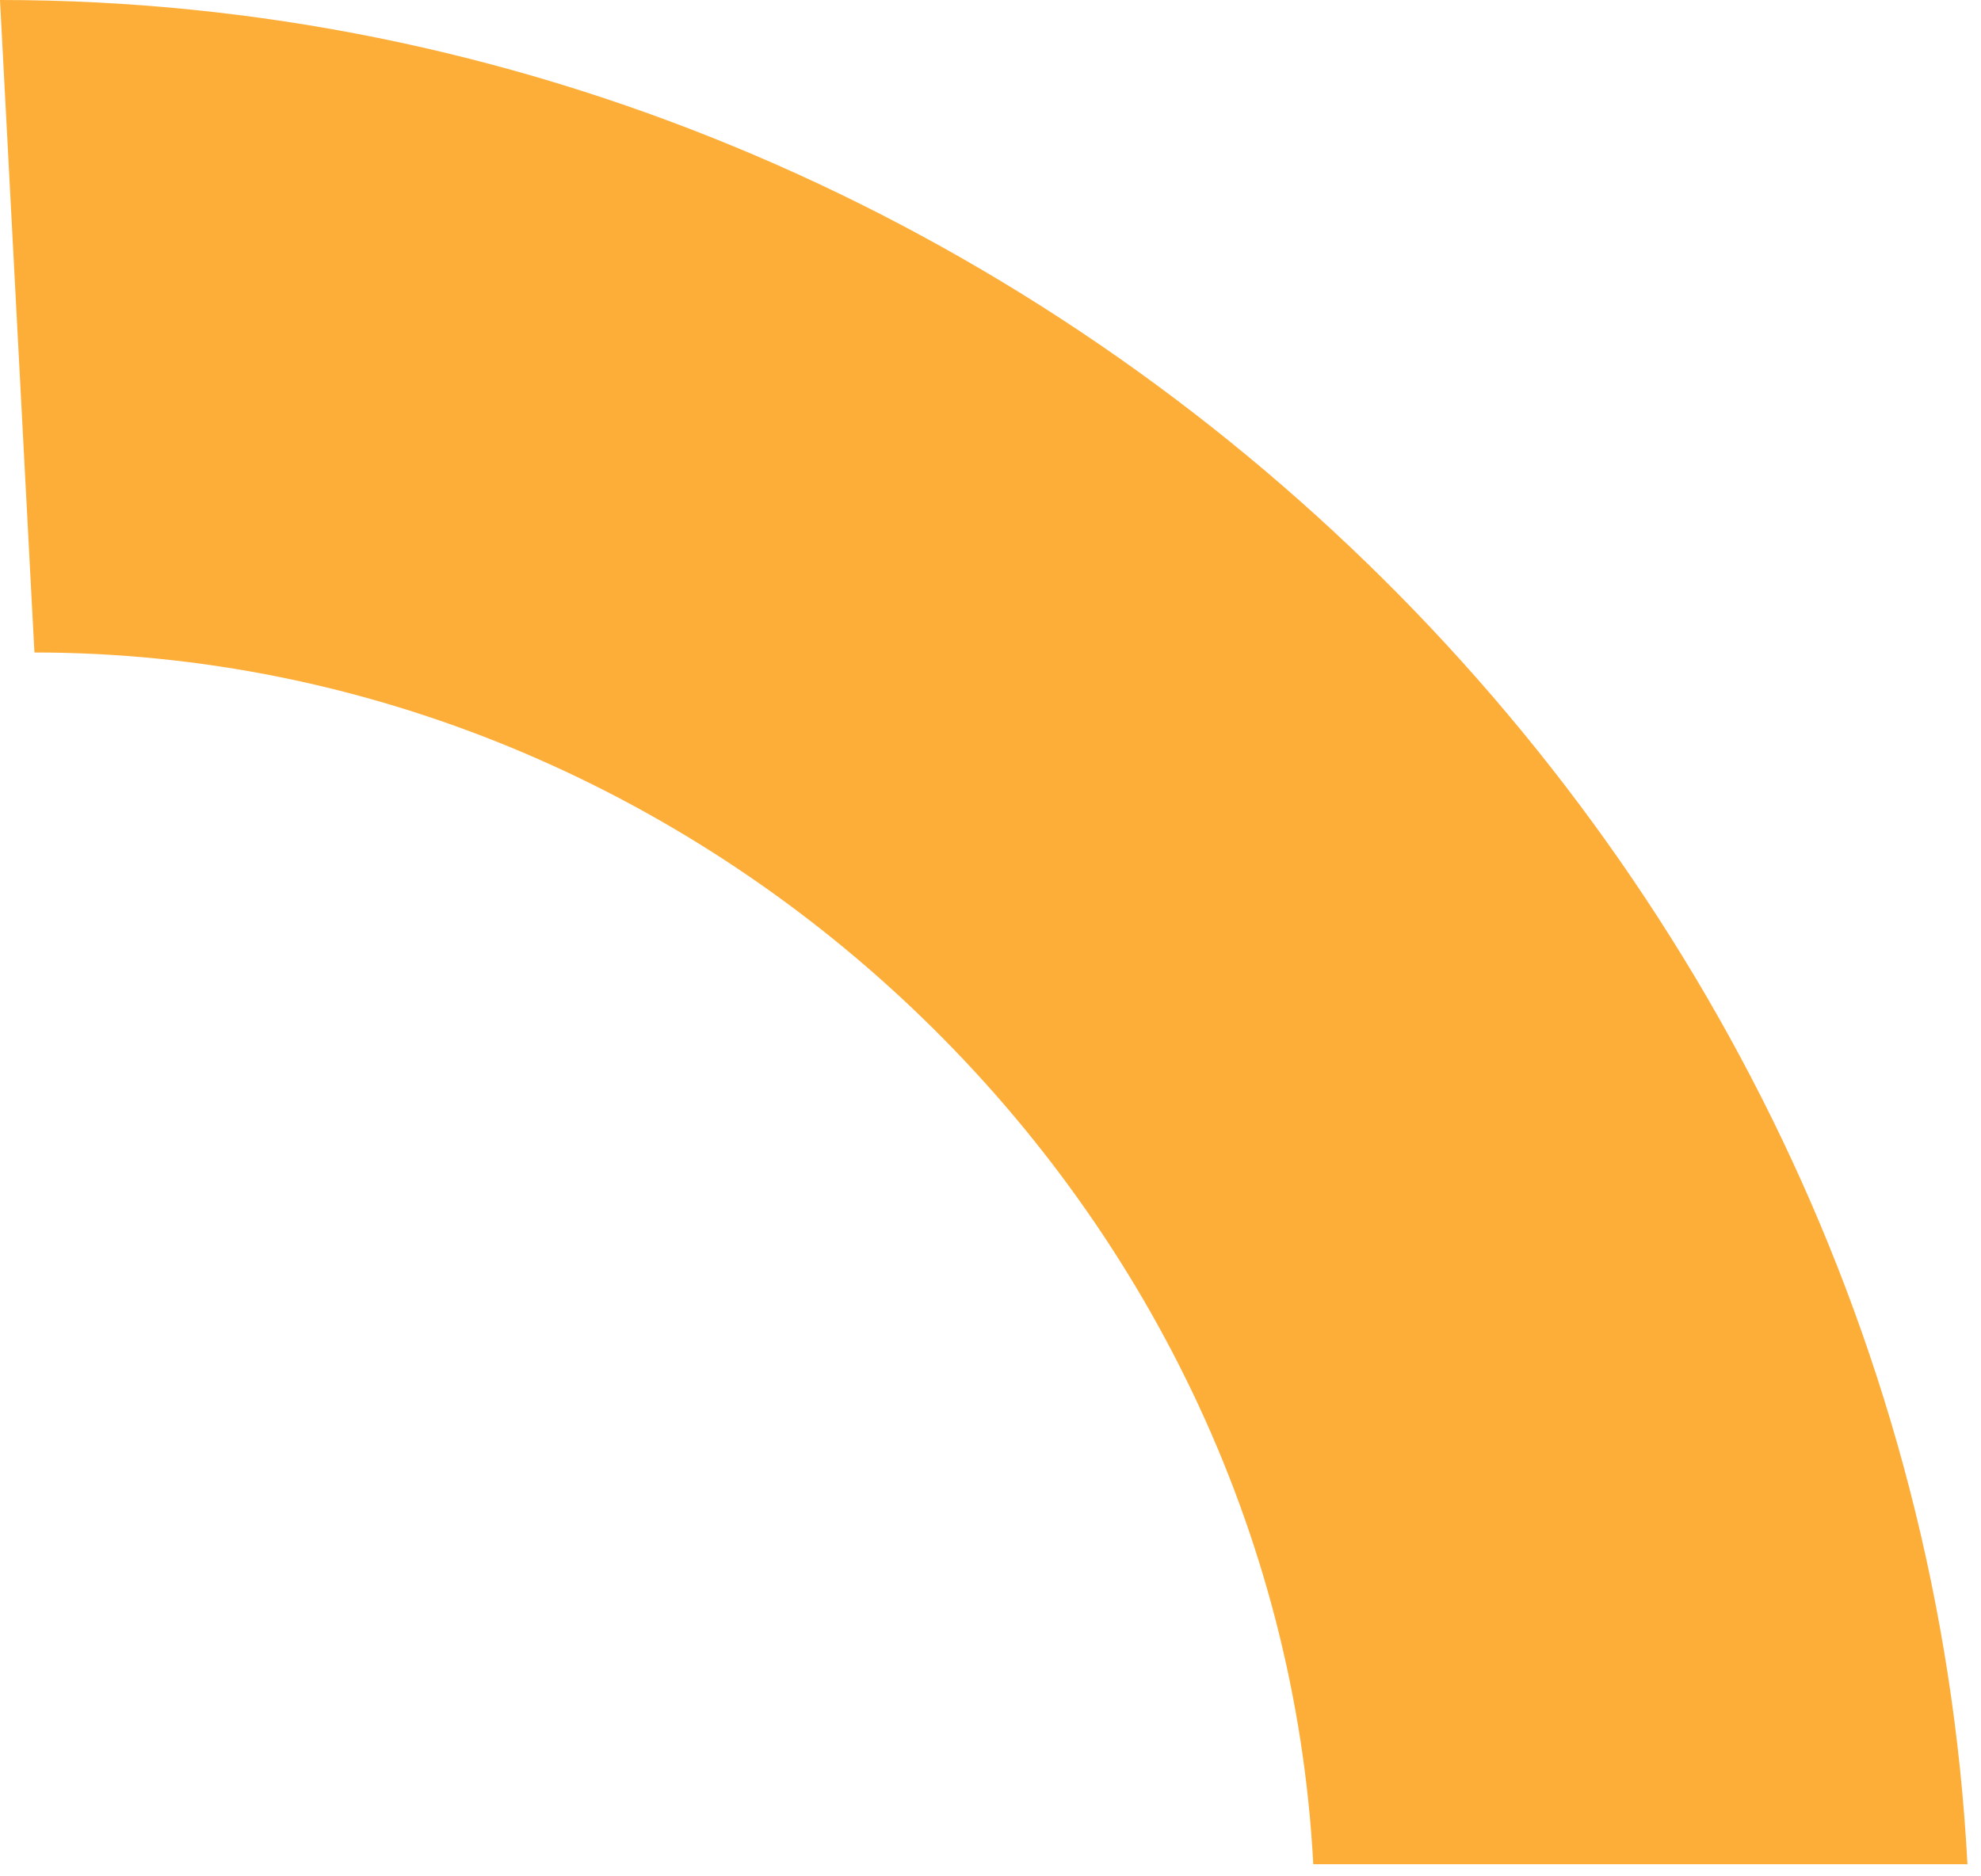 <svg width="76" height="72" viewBox="0 0 76 72" fill="none" xmlns="http://www.w3.org/2000/svg">
<path d="M75.48 71.536C73.398 32.092 39.537 3.24992e-05 -4.72077e-06 2.90427e-05L1.321 25.038C27.021 25.038 49.03 45.897 50.383 71.536L75.48 71.536Z" fill="#FDAE39"/>
</svg>
